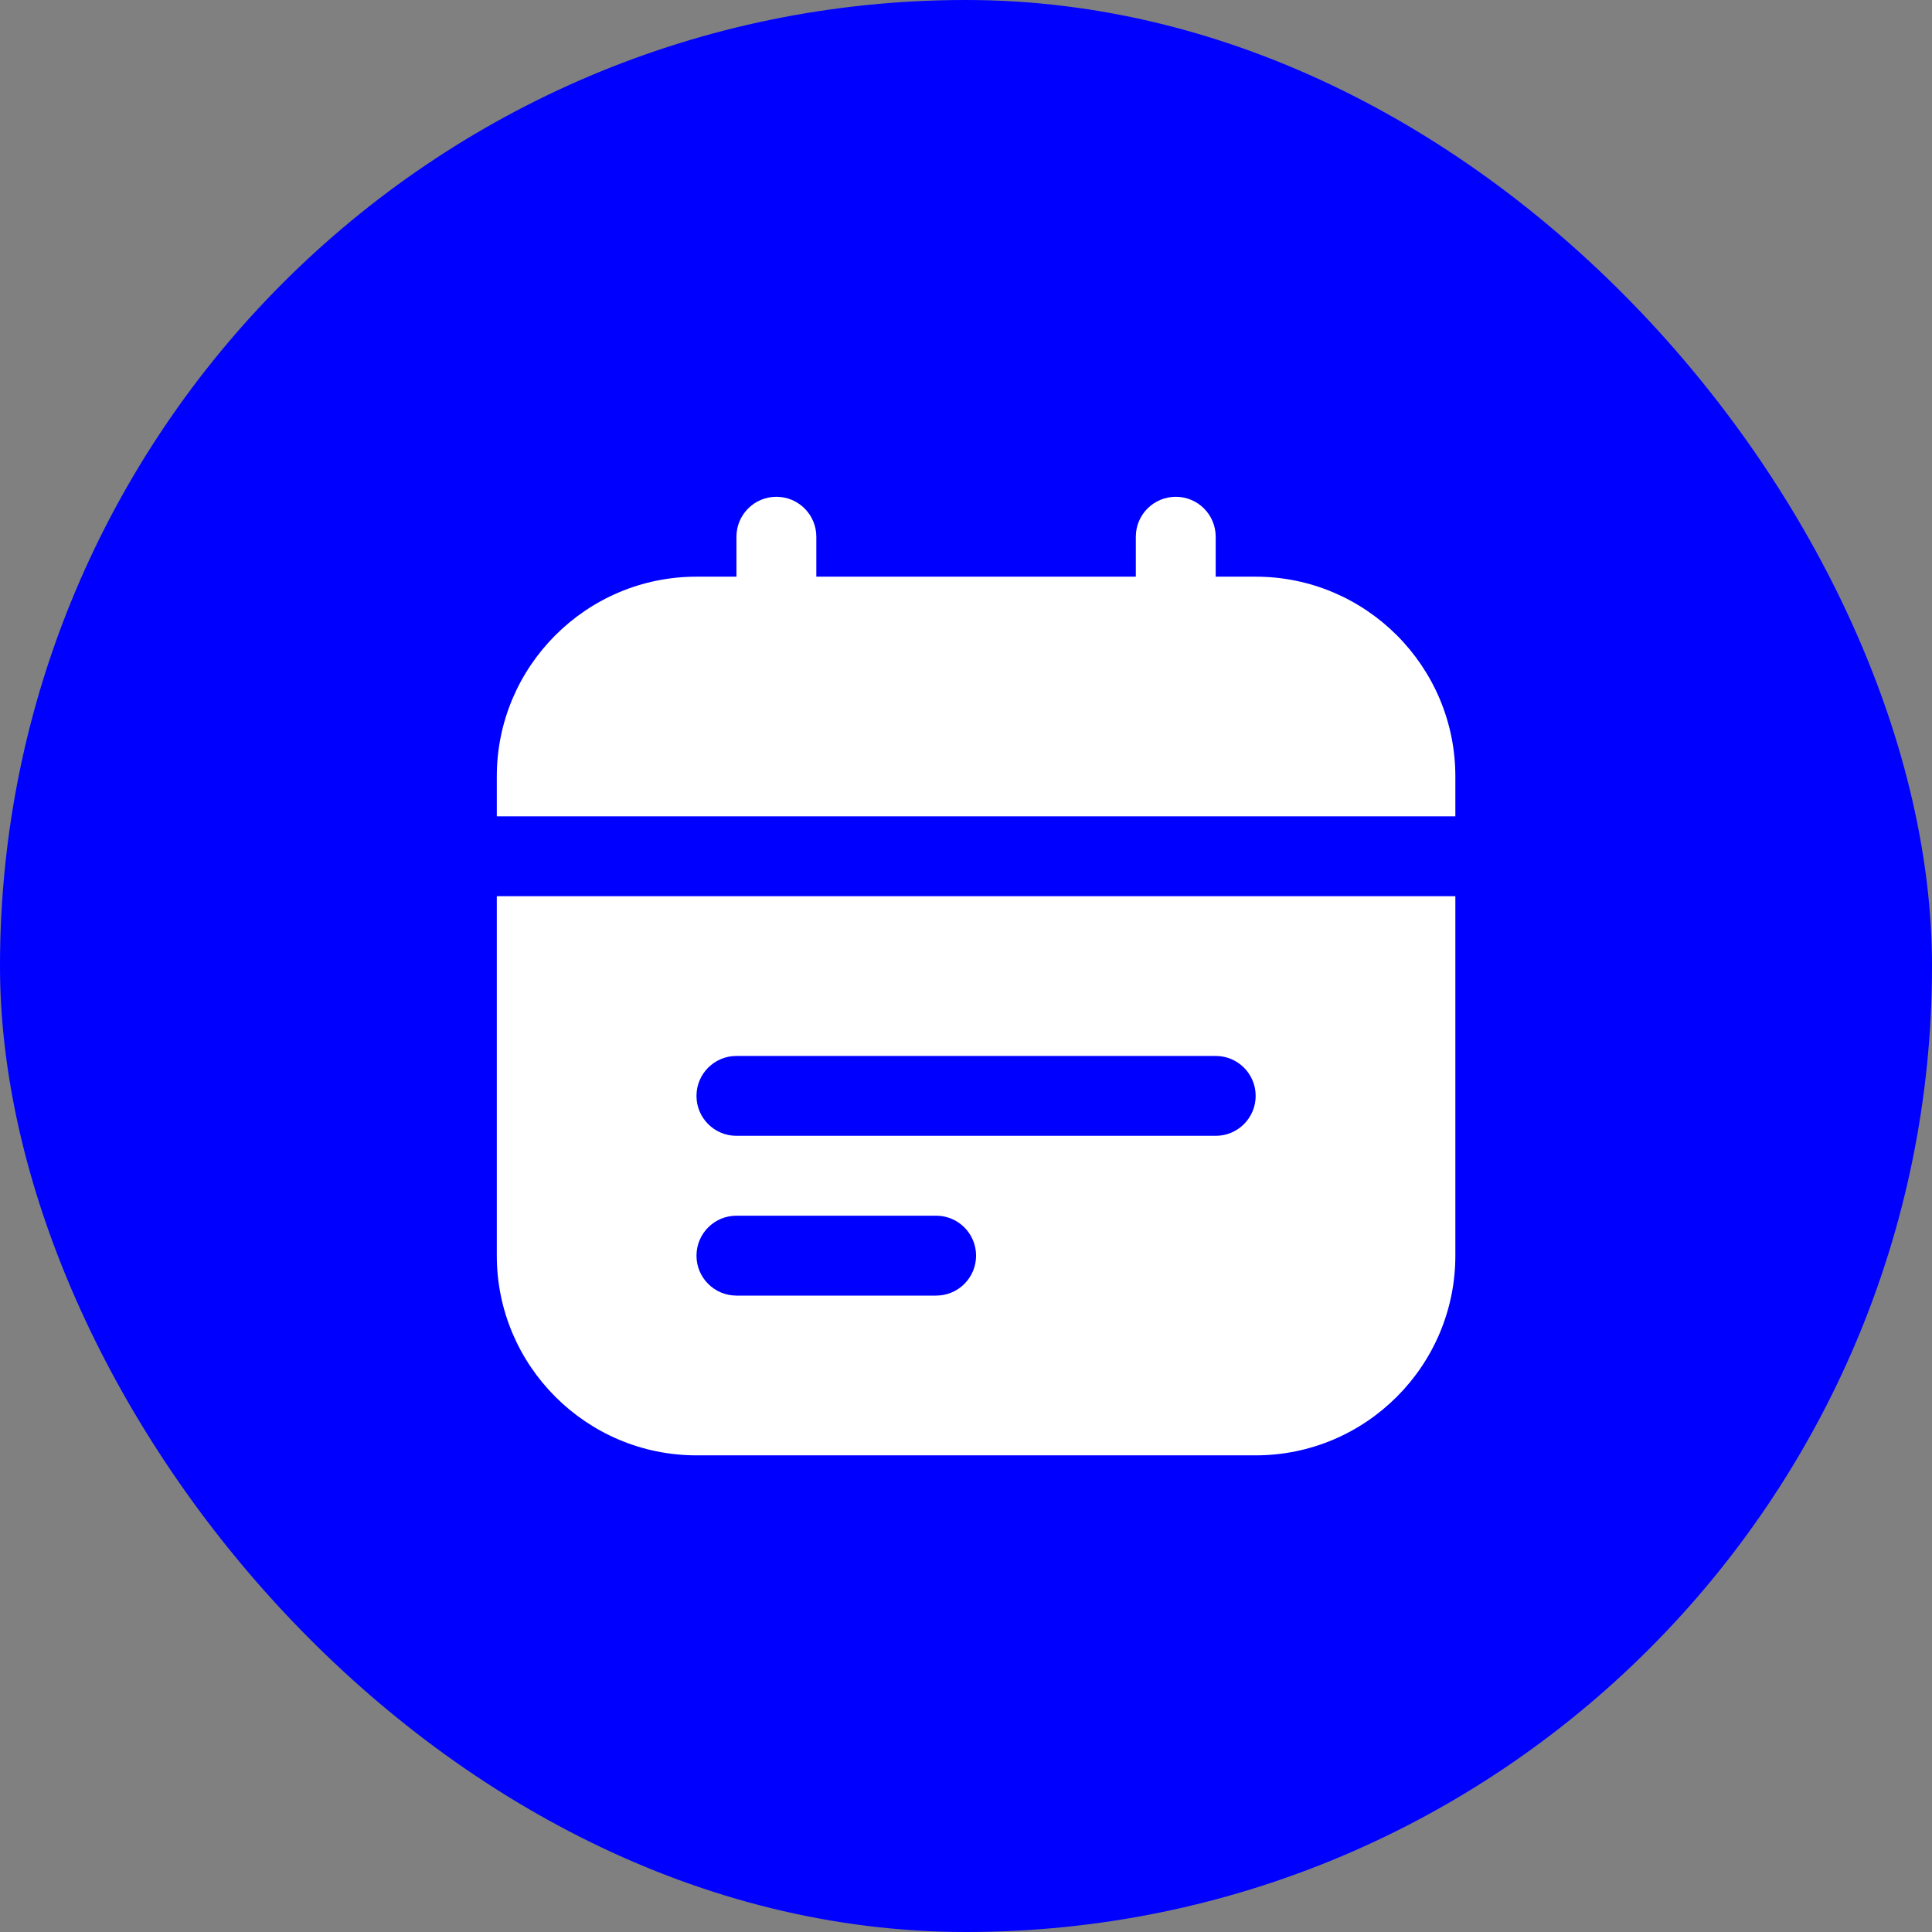 <svg width="70" height="70" viewBox="0 0 70 70" fill="none" xmlns="http://www.w3.org/2000/svg">
<rect x="0" y="0" width="70" height="70" fill="#808080" stroke="none"/>
<rect width="70" height="70" rx="35" fill="#0000FF"/>
<path d="M18 29.577V28.13C18 24.14 21.246 20.894 25.235 20.894H26.683V19.447C26.683 18.648 27.329 18 28.13 18C28.93 18 29.577 18.648 29.577 19.447V20.894H41.153V19.447C41.153 18.648 41.8 18 42.6 18C43.401 18 44.047 18.648 44.047 19.447V20.894H45.495C49.484 20.894 52.73 24.14 52.73 28.13V29.577H18ZM52.73 32.471V45.495C52.73 49.484 49.484 52.73 45.495 52.73H25.235C21.246 52.73 18 49.484 18 45.495V32.471H52.73ZM35.365 45.495C35.365 44.696 34.718 44.047 33.918 44.047H26.683C25.882 44.047 25.235 44.696 25.235 45.495C25.235 46.293 25.882 46.942 26.683 46.942H33.918C34.718 46.942 35.365 46.293 35.365 45.495ZM45.495 39.706C45.495 38.907 44.848 38.259 44.047 38.259H26.683C25.882 38.259 25.235 38.907 25.235 39.706C25.235 40.505 25.882 41.153 26.683 41.153H44.047C44.848 41.153 45.495 40.505 45.495 39.706Z" fill="white"/>
</svg>
